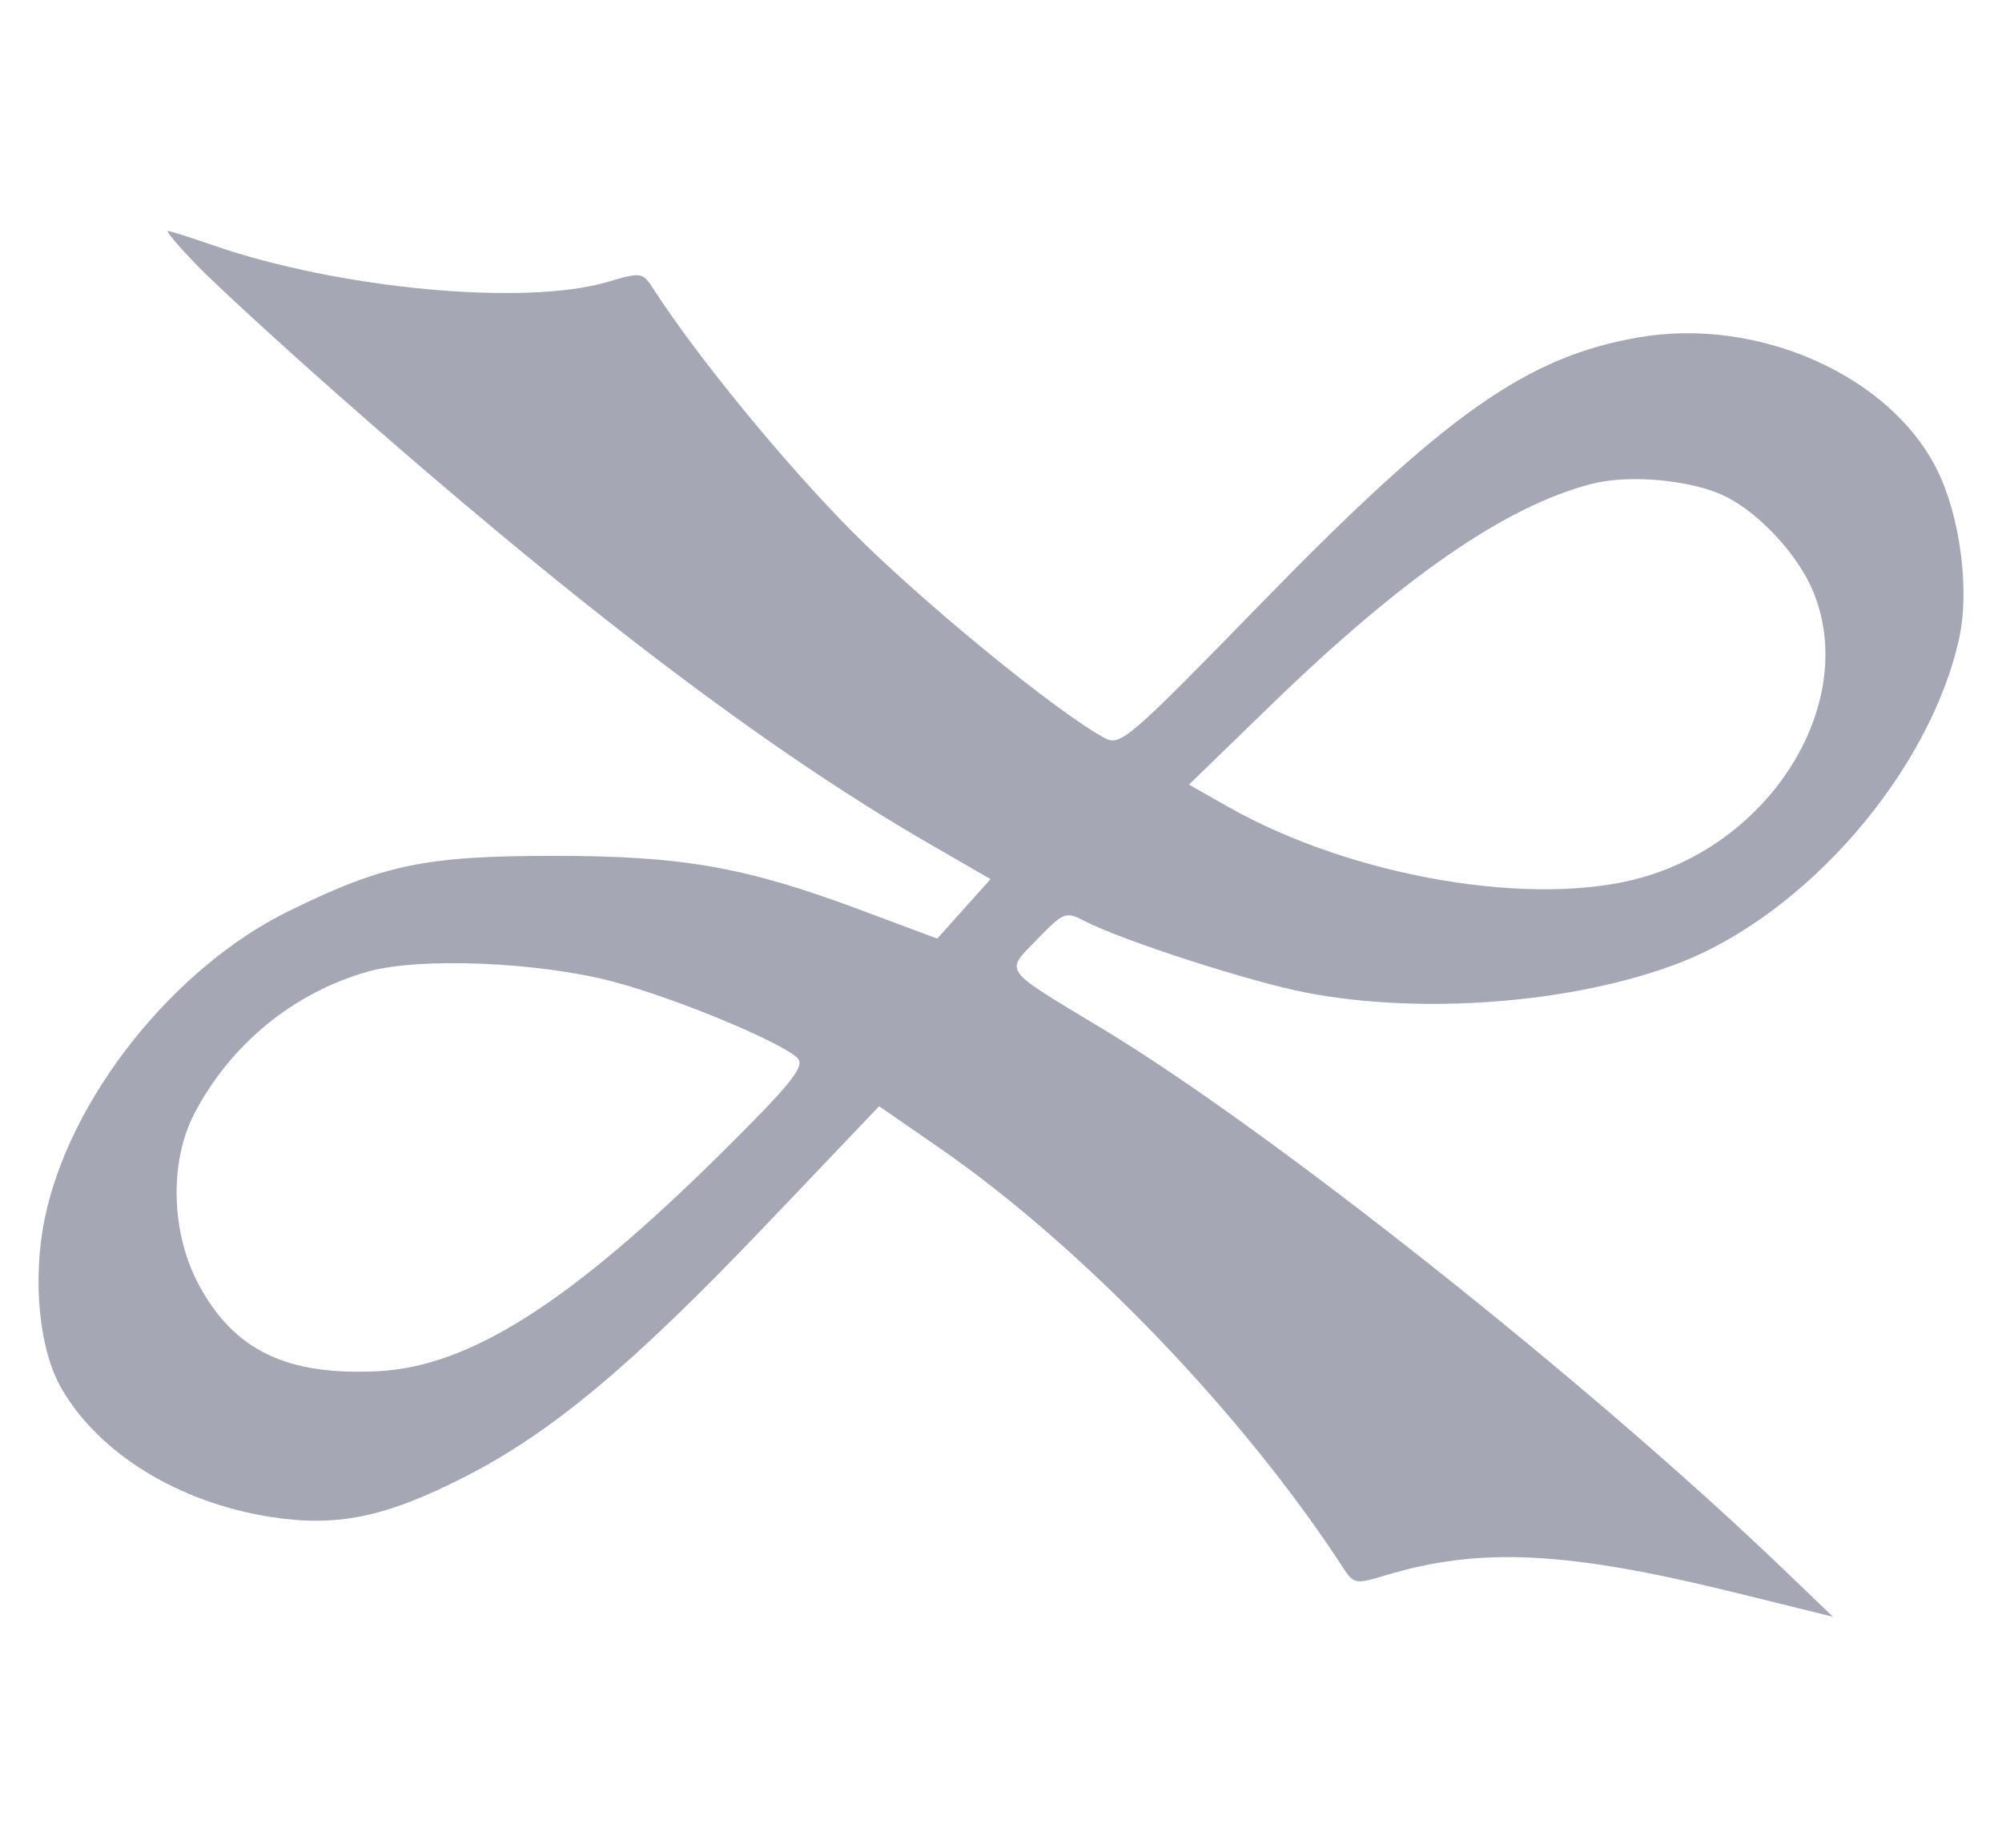 <svg width="52" height="48" viewBox="0 0 52 48" fill="none" xmlns="http://www.w3.org/2000/svg">
<path fill-rule="evenodd" clip-rule="evenodd" d="M5.087 6.862C5.543 7.337 7.131 8.799 8.616 10.112C14.888 15.66 19.874 19.454 24.116 21.906L25.729 22.838L25.036 23.61L24.344 24.383L22.382 23.65C19.359 22.52 17.736 22.233 14.386 22.233C11.043 22.233 9.965 22.457 7.499 23.668C4.5 25.14 1.804 28.536 1.163 31.65C0.834 33.249 1.014 35.068 1.603 36.08C2.58 37.762 4.636 39.026 7.004 39.402C8.741 39.678 9.998 39.421 12.059 38.372C14.329 37.216 16.43 35.459 19.909 31.808L22.835 28.737L24.427 29.839C28.117 32.393 32.292 36.737 34.877 40.714C35.163 41.153 35.205 41.16 35.989 40.923C38.443 40.182 40.707 40.295 45.088 41.377L47.61 42L46.306 40.749C41.29 35.934 33.001 29.357 28.625 26.718C25.993 25.131 26.096 25.272 26.941 24.4C27.617 23.701 27.685 23.674 28.143 23.913C29.127 24.426 32.473 25.509 33.944 25.79C36.961 26.367 40.865 26.06 43.569 25.034C46.904 23.768 50.116 20.062 50.886 16.591C51.168 15.324 50.91 13.379 50.3 12.176C49.068 9.739 45.65 8.231 42.567 8.763C39.662 9.265 37.565 10.74 32.782 15.648C29.297 19.224 29.1 19.393 28.687 19.169C27.444 18.498 23.946 15.635 22.125 13.799C20.372 12.031 18.106 9.264 16.977 7.514C16.69 7.067 16.667 7.064 15.768 7.327C13.618 7.956 8.802 7.505 5.526 6.369C4.941 6.166 4.416 6 4.36 6C4.303 6 4.63 6.388 5.087 6.862ZM44.849 12.912C45.731 13.365 46.709 14.432 47.093 15.361C48.26 18.175 46.118 21.786 42.69 22.783C39.885 23.599 35.14 22.797 31.894 20.956L30.882 20.383L32.994 18.333C36.439 14.989 39.127 13.135 41.351 12.568C42.353 12.313 43.999 12.475 44.849 12.912ZM15.913 25.497C17.553 25.926 20.41 27.118 20.729 27.505C20.901 27.715 20.518 28.188 18.773 29.917C14.832 33.825 12.206 35.499 9.827 35.62C7.458 35.741 6.093 35.087 5.173 33.393C4.441 32.043 4.39 30.188 5.051 28.923C5.991 27.125 7.624 25.788 9.551 25.241C10.885 24.863 13.963 24.986 15.913 25.497Z" fill="#A5A7B5"/>
</svg>

